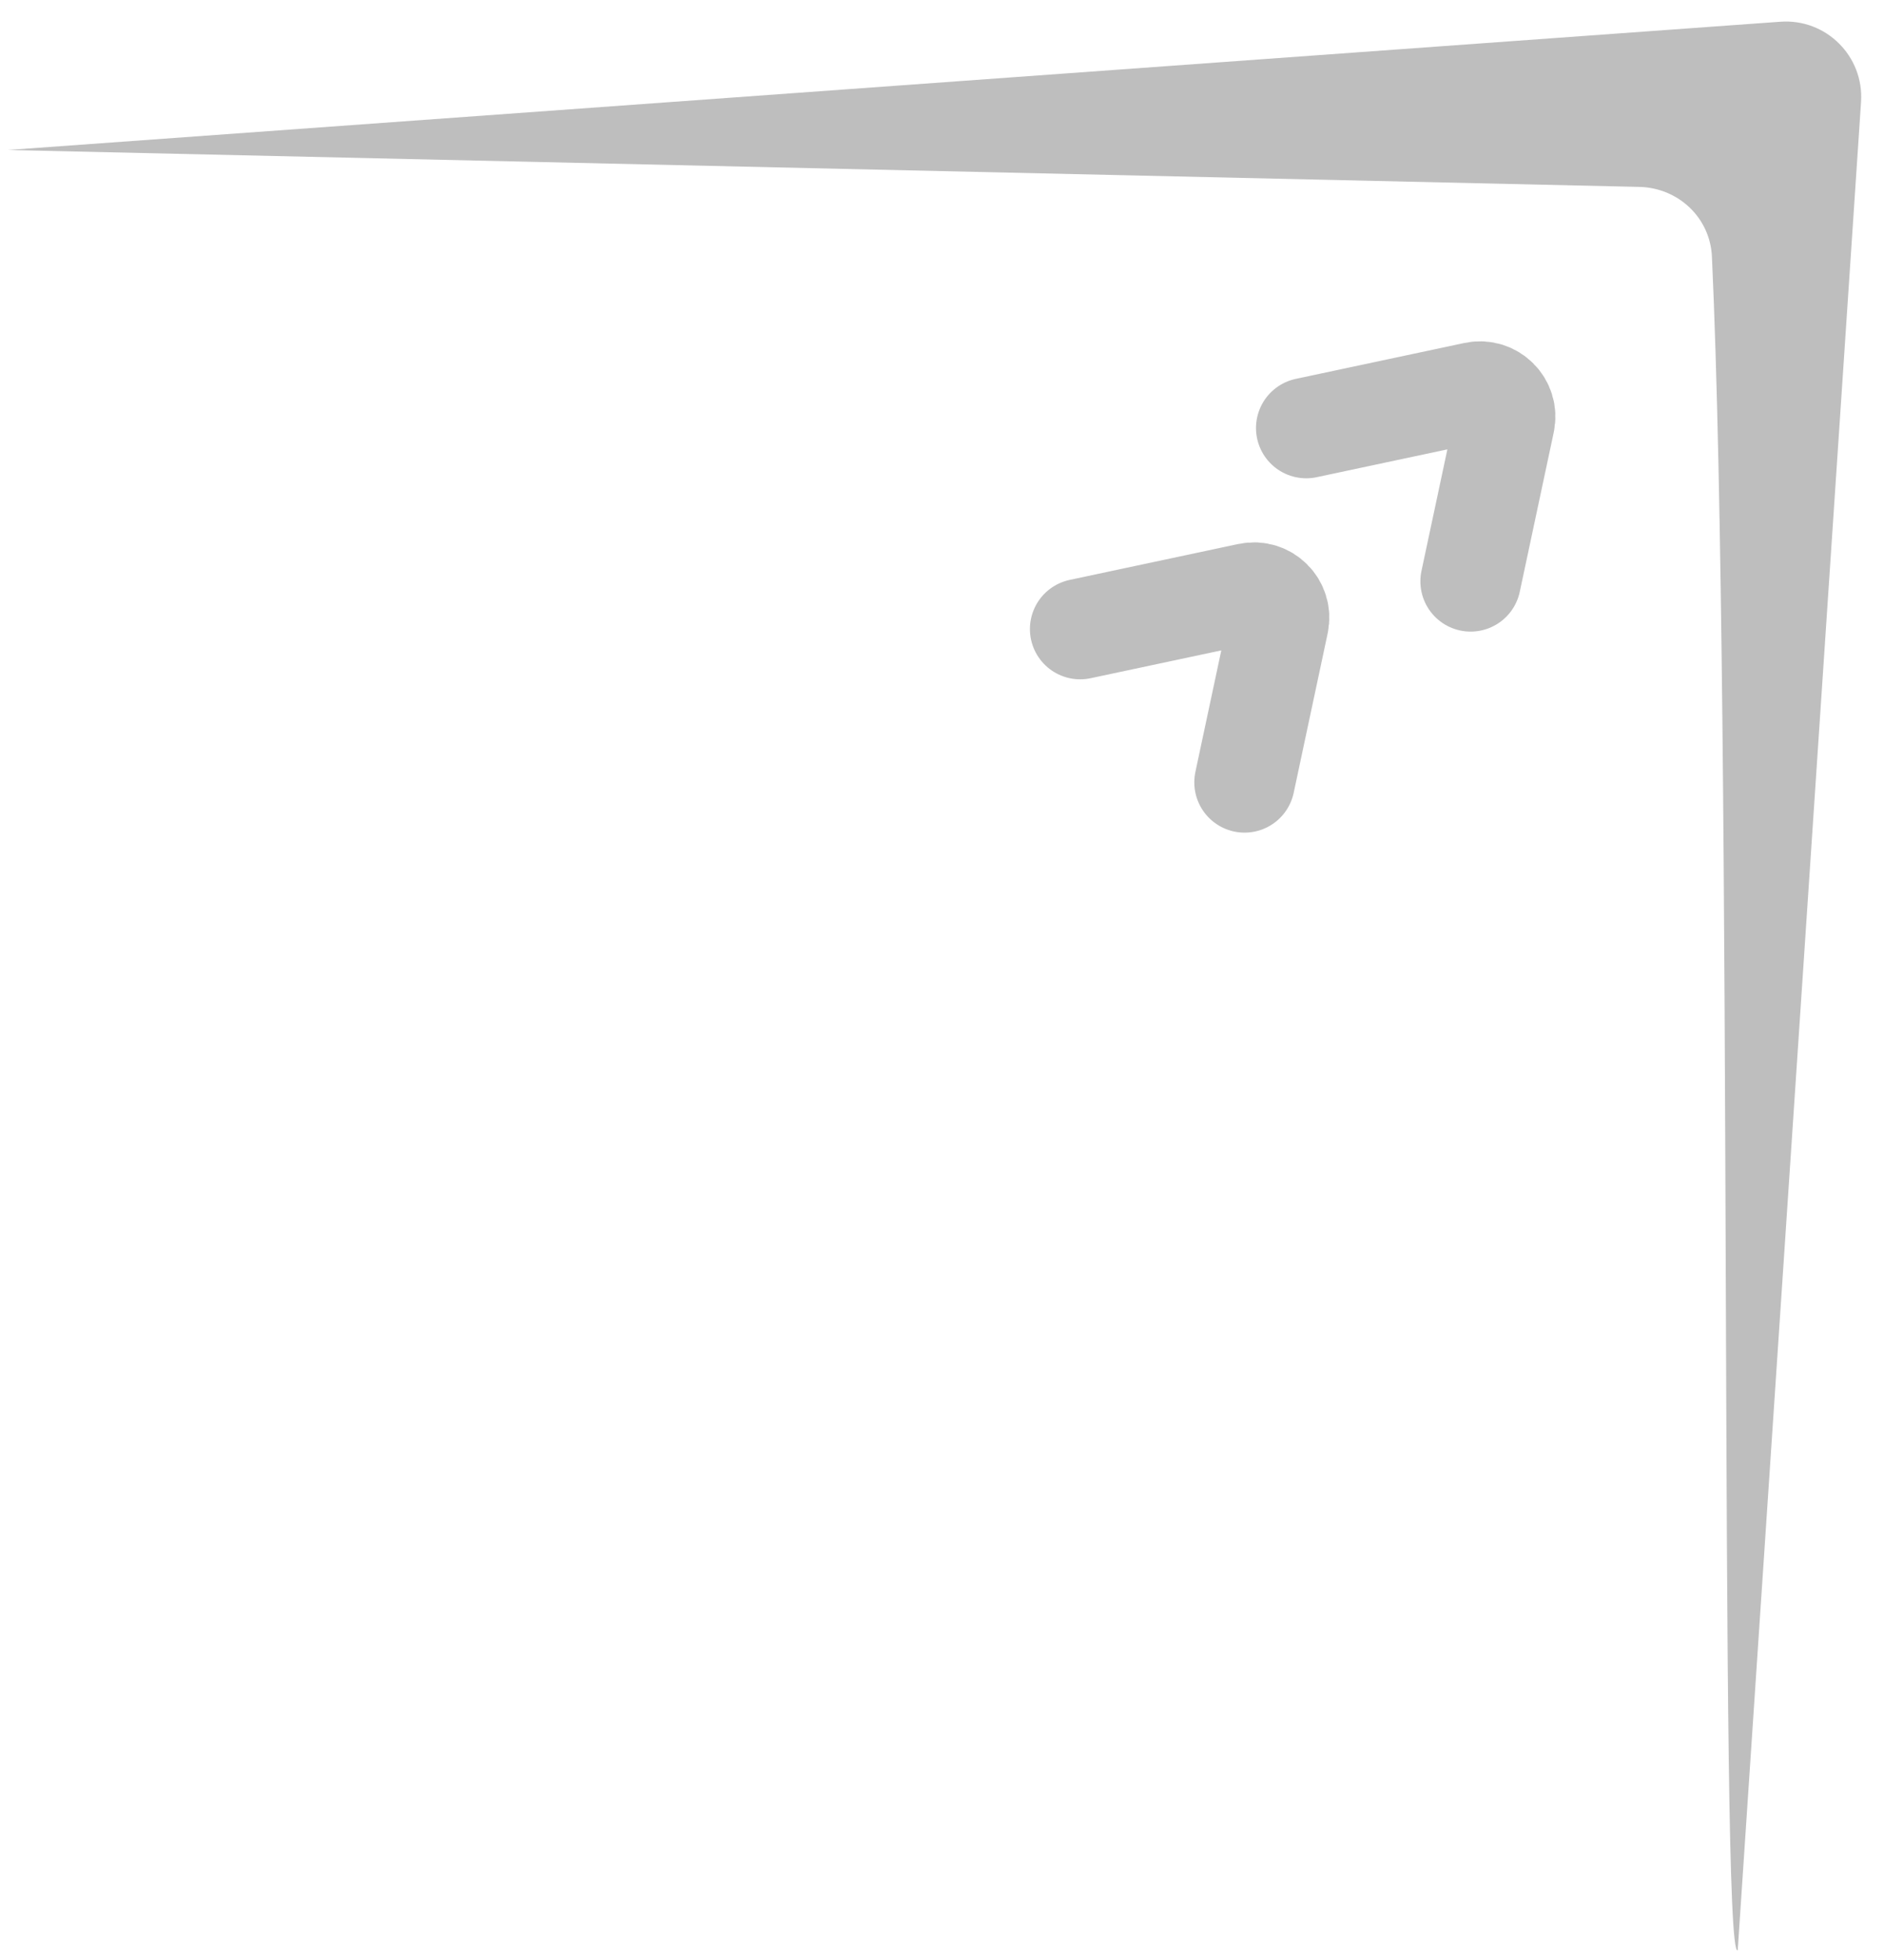 <?xml version="1.0" encoding="UTF-8"?> <svg xmlns="http://www.w3.org/2000/svg" width="75" height="78" viewBox="0 0 75 78" fill="none"> <path d="M58.544 23.135L59.896 16.792C60.047 16.084 59.418 15.455 58.709 15.606L52 17.034" stroke="#BEBEBE" stroke-width="4" stroke-linecap="round"></path> <path d="M49.544 31.135L50.896 24.792C51.047 24.084 50.418 23.455 49.709 23.606L43 25.034" stroke="#BEBEBE" stroke-width="4" stroke-linecap="round"></path> <path d="M69 1L0.314 5.969L65.259 7.438C66.811 7.473 68.079 8.663 68.15 10.214C69.009 28.861 68.422 78.175 69.177 77.612L73.959 5.969L74.086 4.056C74.206 2.238 72.693 0.734 70.877 0.865L69 1Z" fill="#BEBEBE"></path> </svg> 